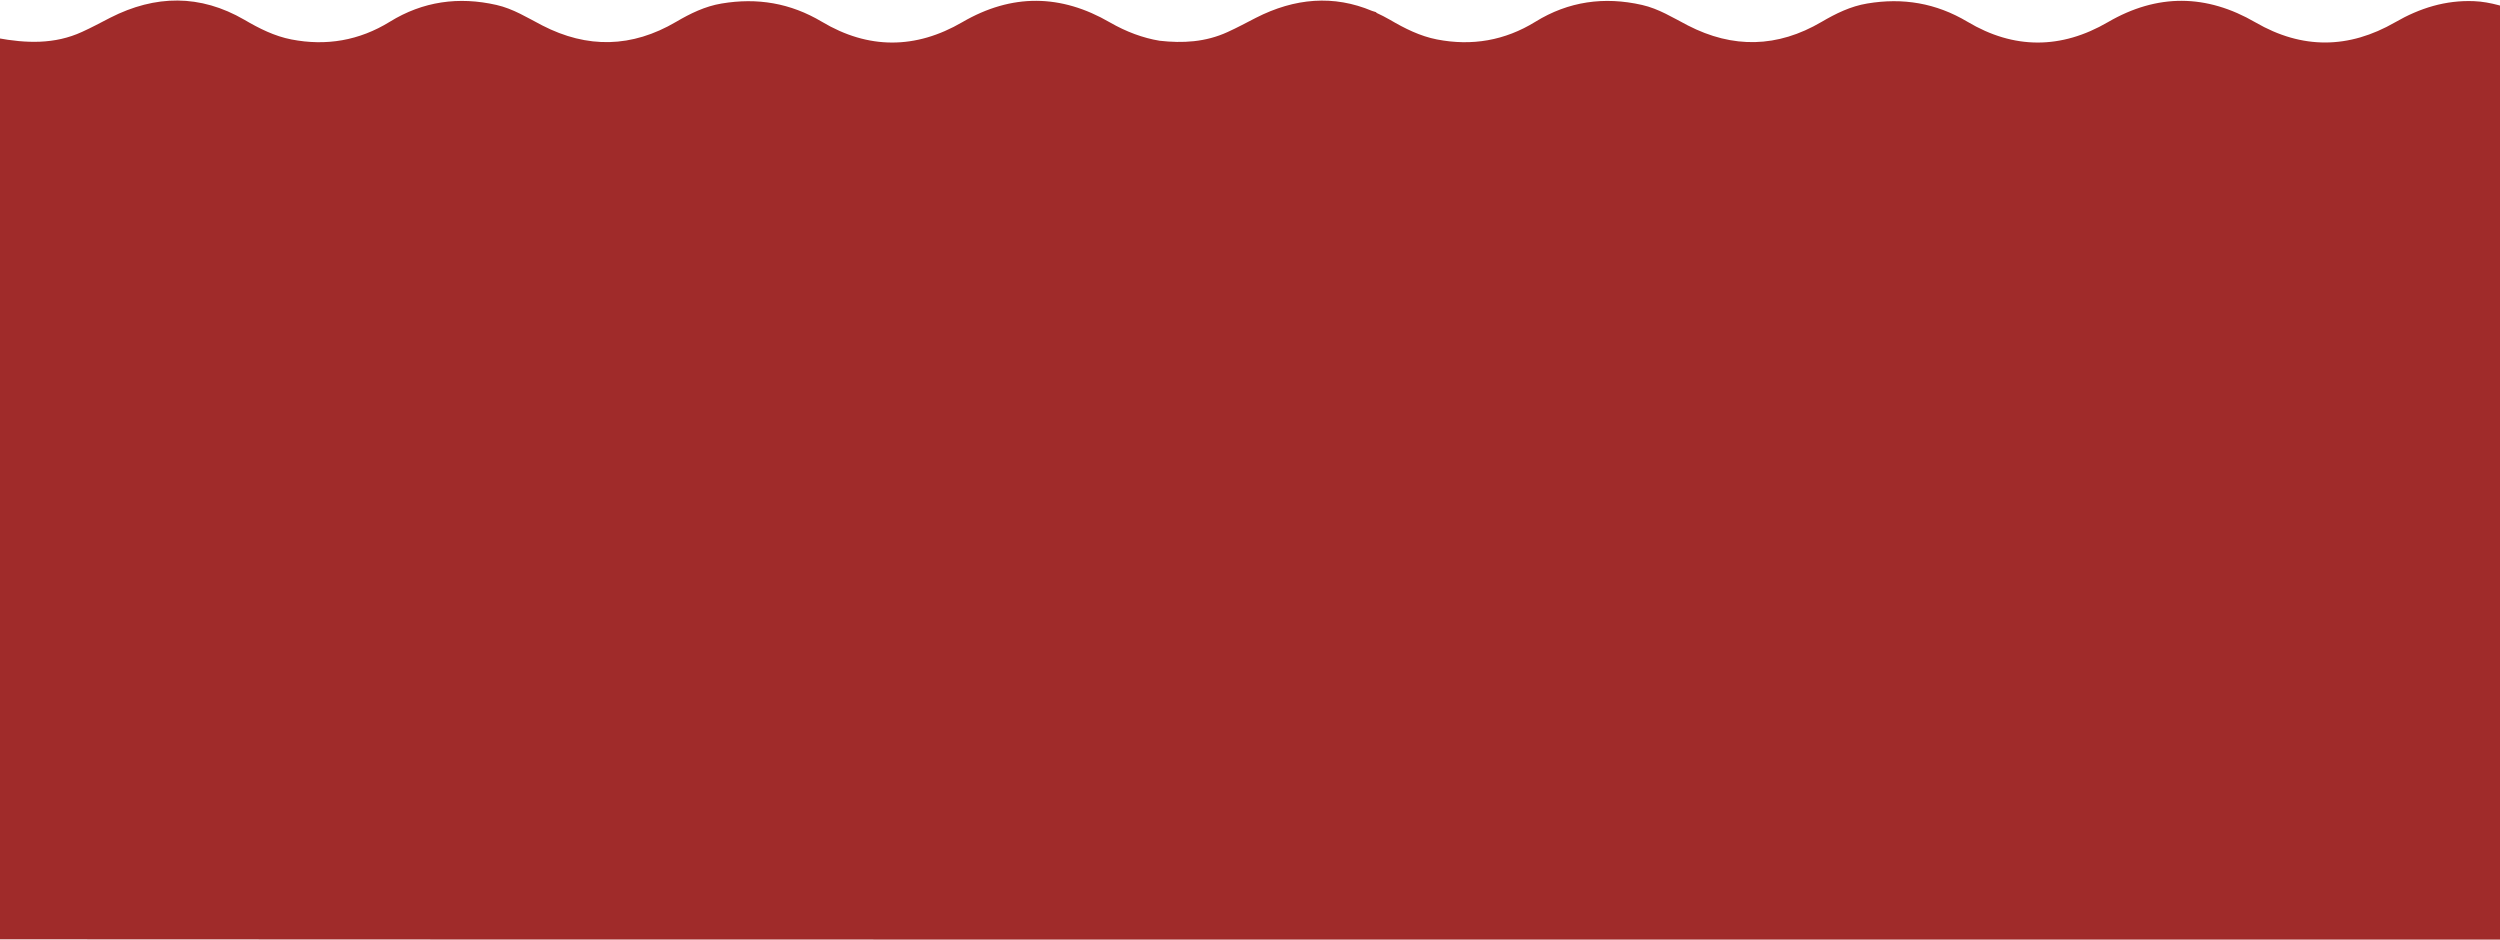 <svg xmlns="http://www.w3.org/2000/svg" fill="none" viewBox="0 0 1920 722" height="722" width="1920">
<path fill="#A02B2A" d="M863 721.6C927.7 721.6 992.4 721.6 1057.1 721.6C1350.4 721.6 1643.6 721.6 1936.9 721.6C1936.9 630 1936.9 101.1 1936.9 9.4C1924.9 5.7 1913 1.4 1900.1 0.9C1878.2 -3.21865e-05 1858.4 6.2 1839.5 17.1C1803.9 37.6 1768.1 38 1732.2 17.2C1694.6 -4.6 1656.9 -5.1 1618.9 17C1583 37.9 1546.7 38 1511 16.7C1486.8 2.3 1461.4 -1.9 1434 2.7C1421.3 4.8 1409.9 10.4 1399 16.8C1365.1 36.7 1330.9 37.4 1296.2 19.5C1284.8 13.6 1273.9 6.7 1261.1 3.8C1232.1 -2.8 1204.6 1 1179.2 16.7C1155.7 31.2 1130.4 35.5 1103.6 30.3C1090.7 27.8 1078.9 21.9 1067.5 15.2C1064 13.2 1060.5 11.4 1057 9.8C1057 9.7 1057 9.5 1057 9.4C1055.9 9.1 1054.9 8.7 1053.8 8.4C1024.3 -4 994.5 -1.6 964.5 13.7C957.3 17.4 950.1 21.3 942.8 24.6C925.8 32.4 908.3 33.3 890.6 31.3C877.9 29.2 865.1 24.5 852.4 17.2C814.8 -4.6 777.1 -5.1 739.1 17C703.2 37.9 666.9 38 631.2 16.7C607 2.3 581.6 -1.9 554.2 2.7C541.5 4.8 530.1 10.4 519.2 16.8C485.3 36.7 451.1 37.4 416.4 19.5C405 13.6 394.1 6.7 381.3 3.8C352.3 -2.8 324.8 1 299.4 16.7C275.9 31.2 250.5 35.5 223.8 30.3C210.9 27.8 199.1 21.9 187.7 15.2C153.7 -4.5 119.3 -4 84.7 13.6C77.5 17.3 70.3 21.2 63 24.5C41.9 34.2 20 33.3 -2.2 29.2C-7.1 28.3 -11.8 26.1 -16.9 27.9C-16.9 113.3 -16.9 636 -16.9 721.4C276.4 721.6 569.7 721.6 863 721.6Z"></path>
</svg>
